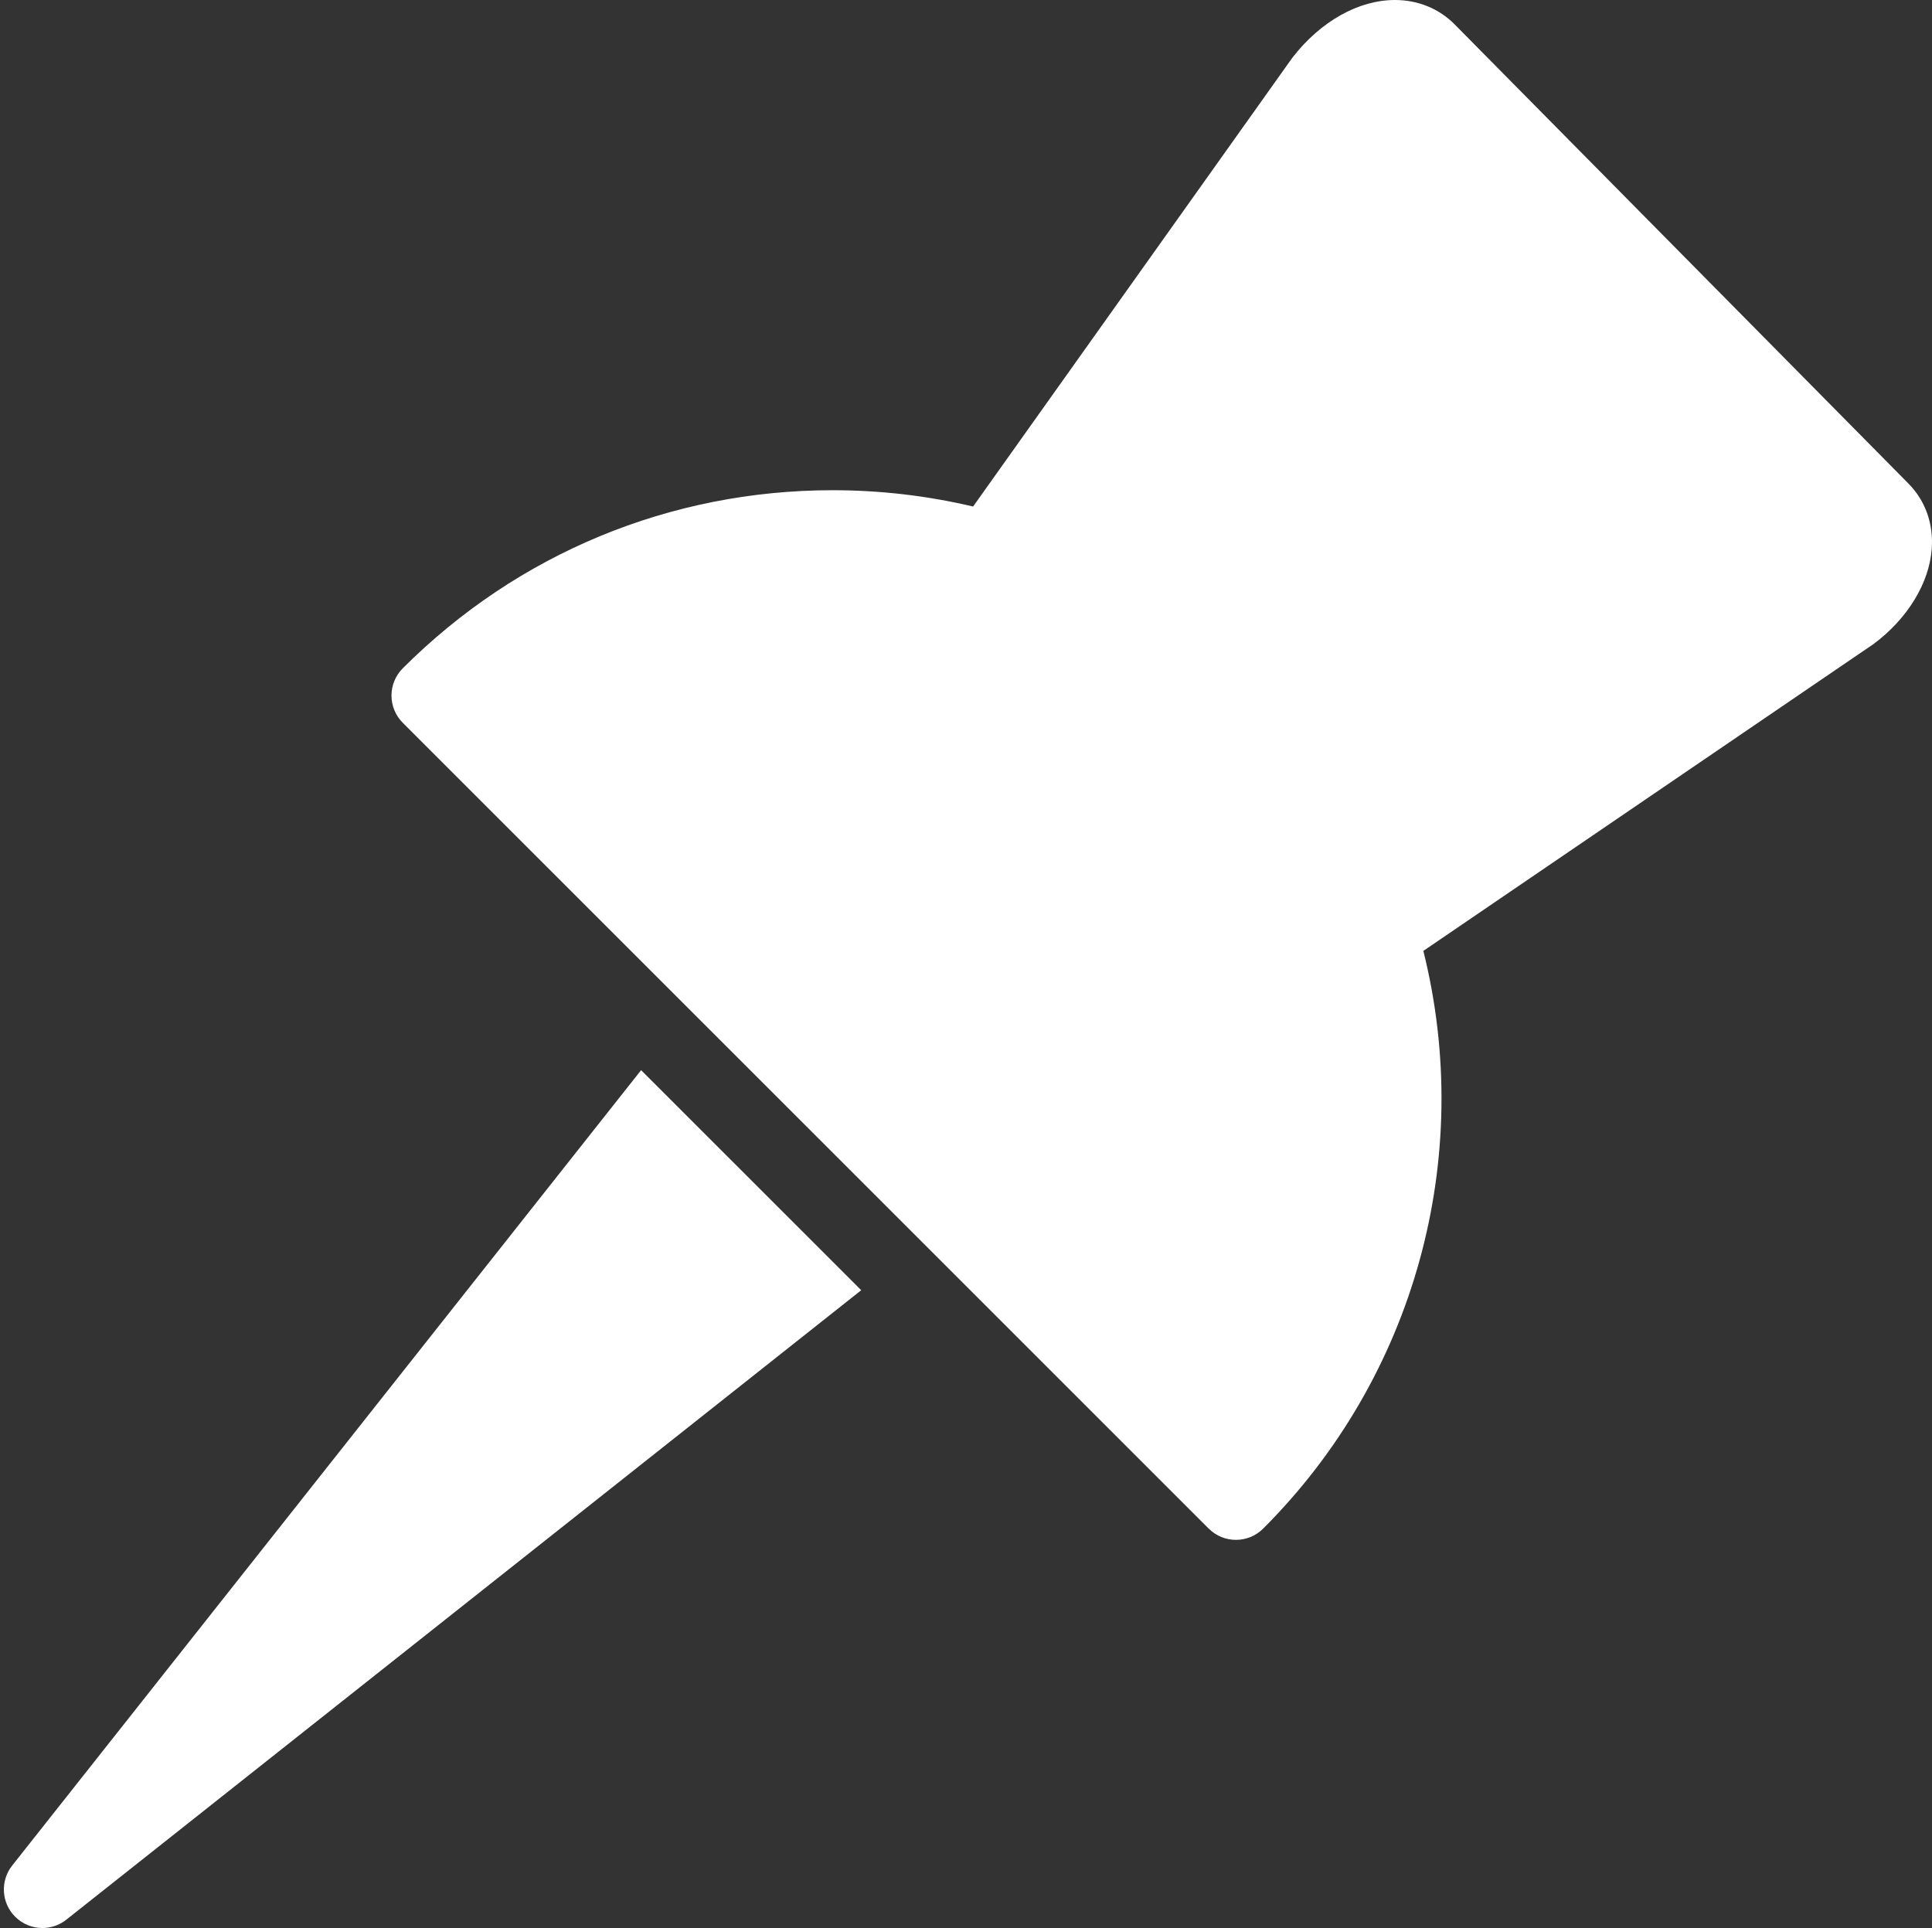 <?xml version="1.0" encoding="UTF-8" standalone="no"?><svg xmlns="http://www.w3.org/2000/svg" xmlns:xlink="http://www.w3.org/1999/xlink" fill="#ffffff" height="50" preserveAspectRatio="xMidYMid meet" version="1" viewBox="-0.1 0.0 50.1 50.0" width="50.1" zoomAndPan="magnify"><rect x="-0.1" y="0.0" width="50.1" height="50.0" fill="#333333" stroke="none"/><g id="change1_1"><path d="M31.95,39.934c-0.256,0-0.512-0.098-0.707-0.293L10.345,18.745c-0.188-0.188-0.293-0.442-0.293-0.707 s0.105-0.52,0.293-0.707c2.978-2.978,6.938-4.618,11.15-4.618c1.227,0,2.448,0.142,3.639,0.423l8.279-11.639 C34.148,0.547,35.135,0,36.074,0c0.597,0,1.146,0.225,1.549,0.634l11.764,11.904c0.438,0.441,0.655,1.044,0.606,1.697 c-0.065,0.89-0.629,1.811-1.505,2.464L36.81,24.66c1.338,5.369-0.219,11.049-4.152,14.98C32.462,39.836,32.206,39.934,31.95,39.934z" fill="inherit"/></g><g id="change1_2"><path d="M16.525,27.753L0.216,48.38c-0.315,0.398-0.282,0.969,0.077,1.327C0.487,49.901,0.743,50,1,50 c0.218,0,0.438-0.071,0.62-0.216L22.233,33.46L16.525,27.753z" fill="inherit"/></g></svg>